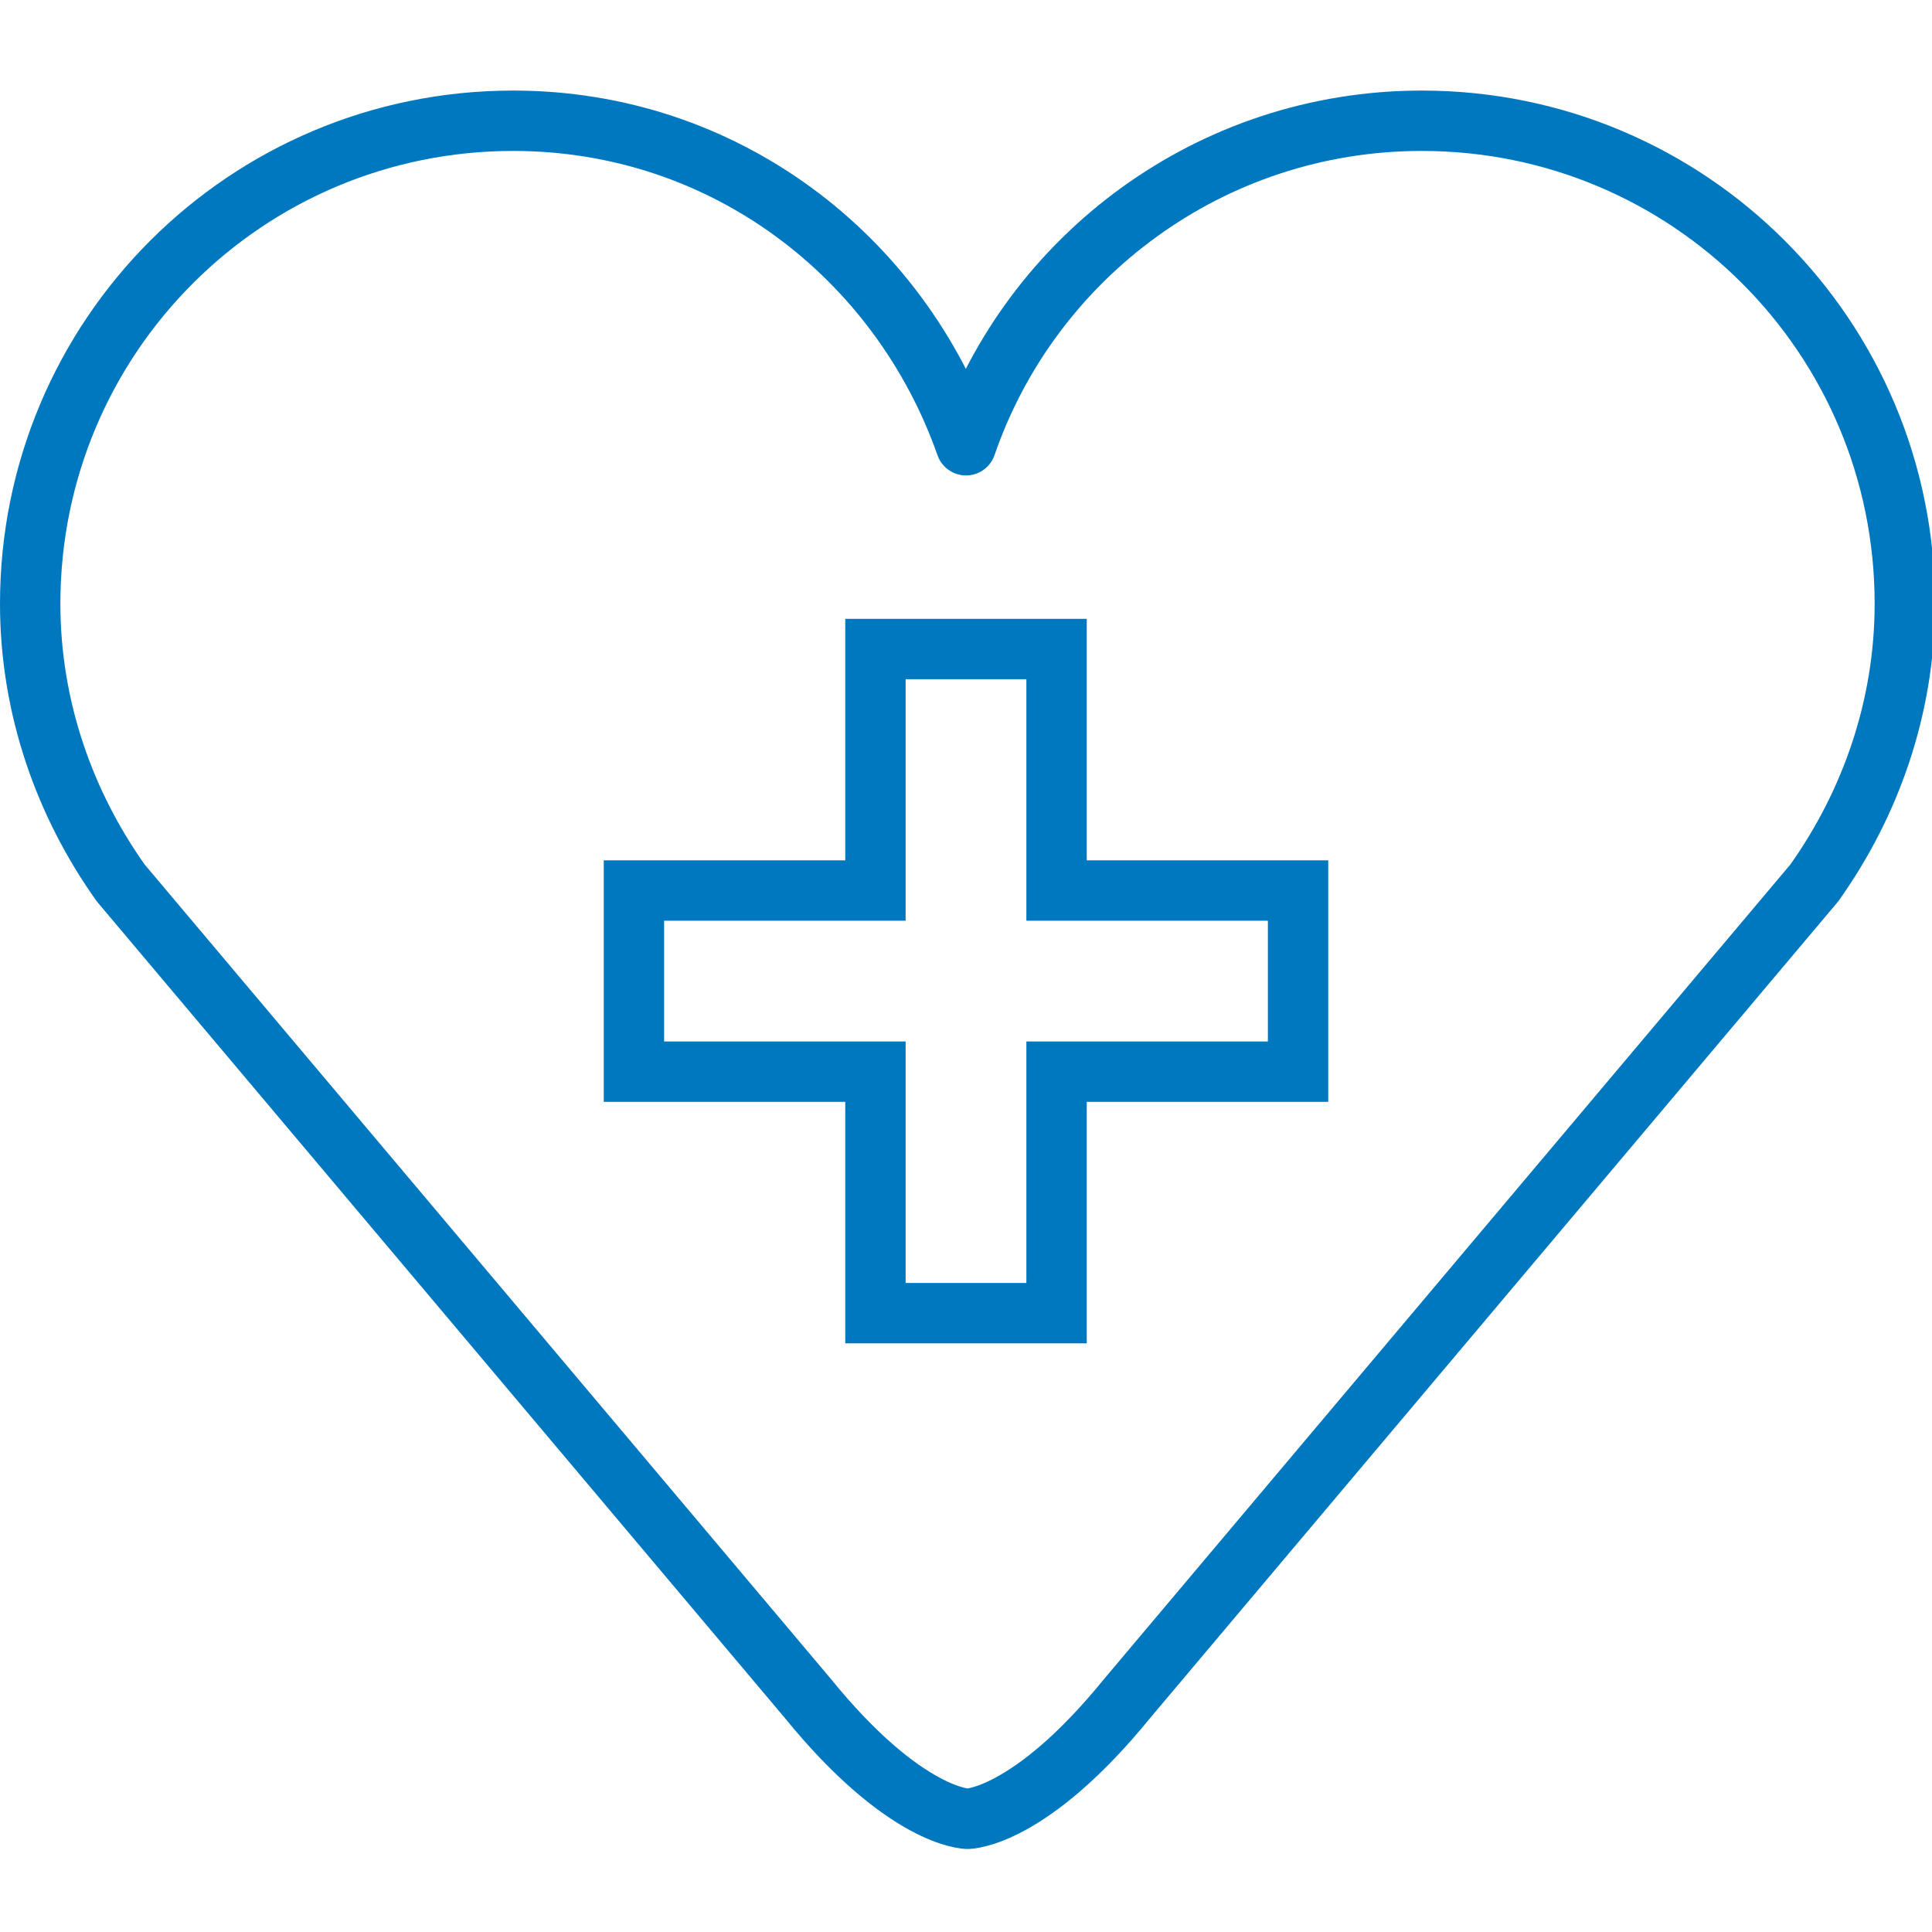 <svg xmlns="http://www.w3.org/2000/svg" xmlns:xlink="http://www.w3.org/1999/xlink" version="1.2" baseProfile="tiny" x="0px" y="0px" viewBox="0 0 128 128" xml:space="preserve" aria-hidden="true" width="128px" height="128px" style="fill:url(#CerosGradient_idee5e4ed08);"><defs><linearGradient class="cerosgradient" data-cerosgradient="true" id="CerosGradient_idee5e4ed08" gradientUnits="userSpaceOnUse" x1="50%" y1="100%" x2="50%" y2="0%"><stop offset="0%" stop-color="#0078BF"/><stop offset="100%" stop-color="#0078BF"/></linearGradient><linearGradient/></defs><g><g><path fill="none" stroke="#000000" stroke-width="4" stroke-linecap="round" stroke-linejoin="round" stroke-miterlimit="10" d="    M64.1,120.5c0,0,4.1,0,10.6-8l45.5-54c3.7-5.2,6-11.6,6-18.5c0-17.7-14.3-32-32-32c-14,0-25.9,9-30.2,21.5C59.6,17,48,8,34,8    C16.3,8,2,22.3,2,40c0,6.9,2.3,13.3,6,18.5l45.5,54C60,120.5,64.1,120.5,64.1,120.5z" style="stroke:url(#CerosGradient_idee5e4ed08);"/></g><polygon fill="none" stroke="#000000" stroke-width="4" stroke-linecap="square" stroke-miterlimit="10" points="70,59 70,43    58,43 58,59 42,59 42,71 58,71 58,87 70,87 70,71 86,71 86,59  " style="stroke:url(#CerosGradient_idee5e4ed08);"/></g></svg>